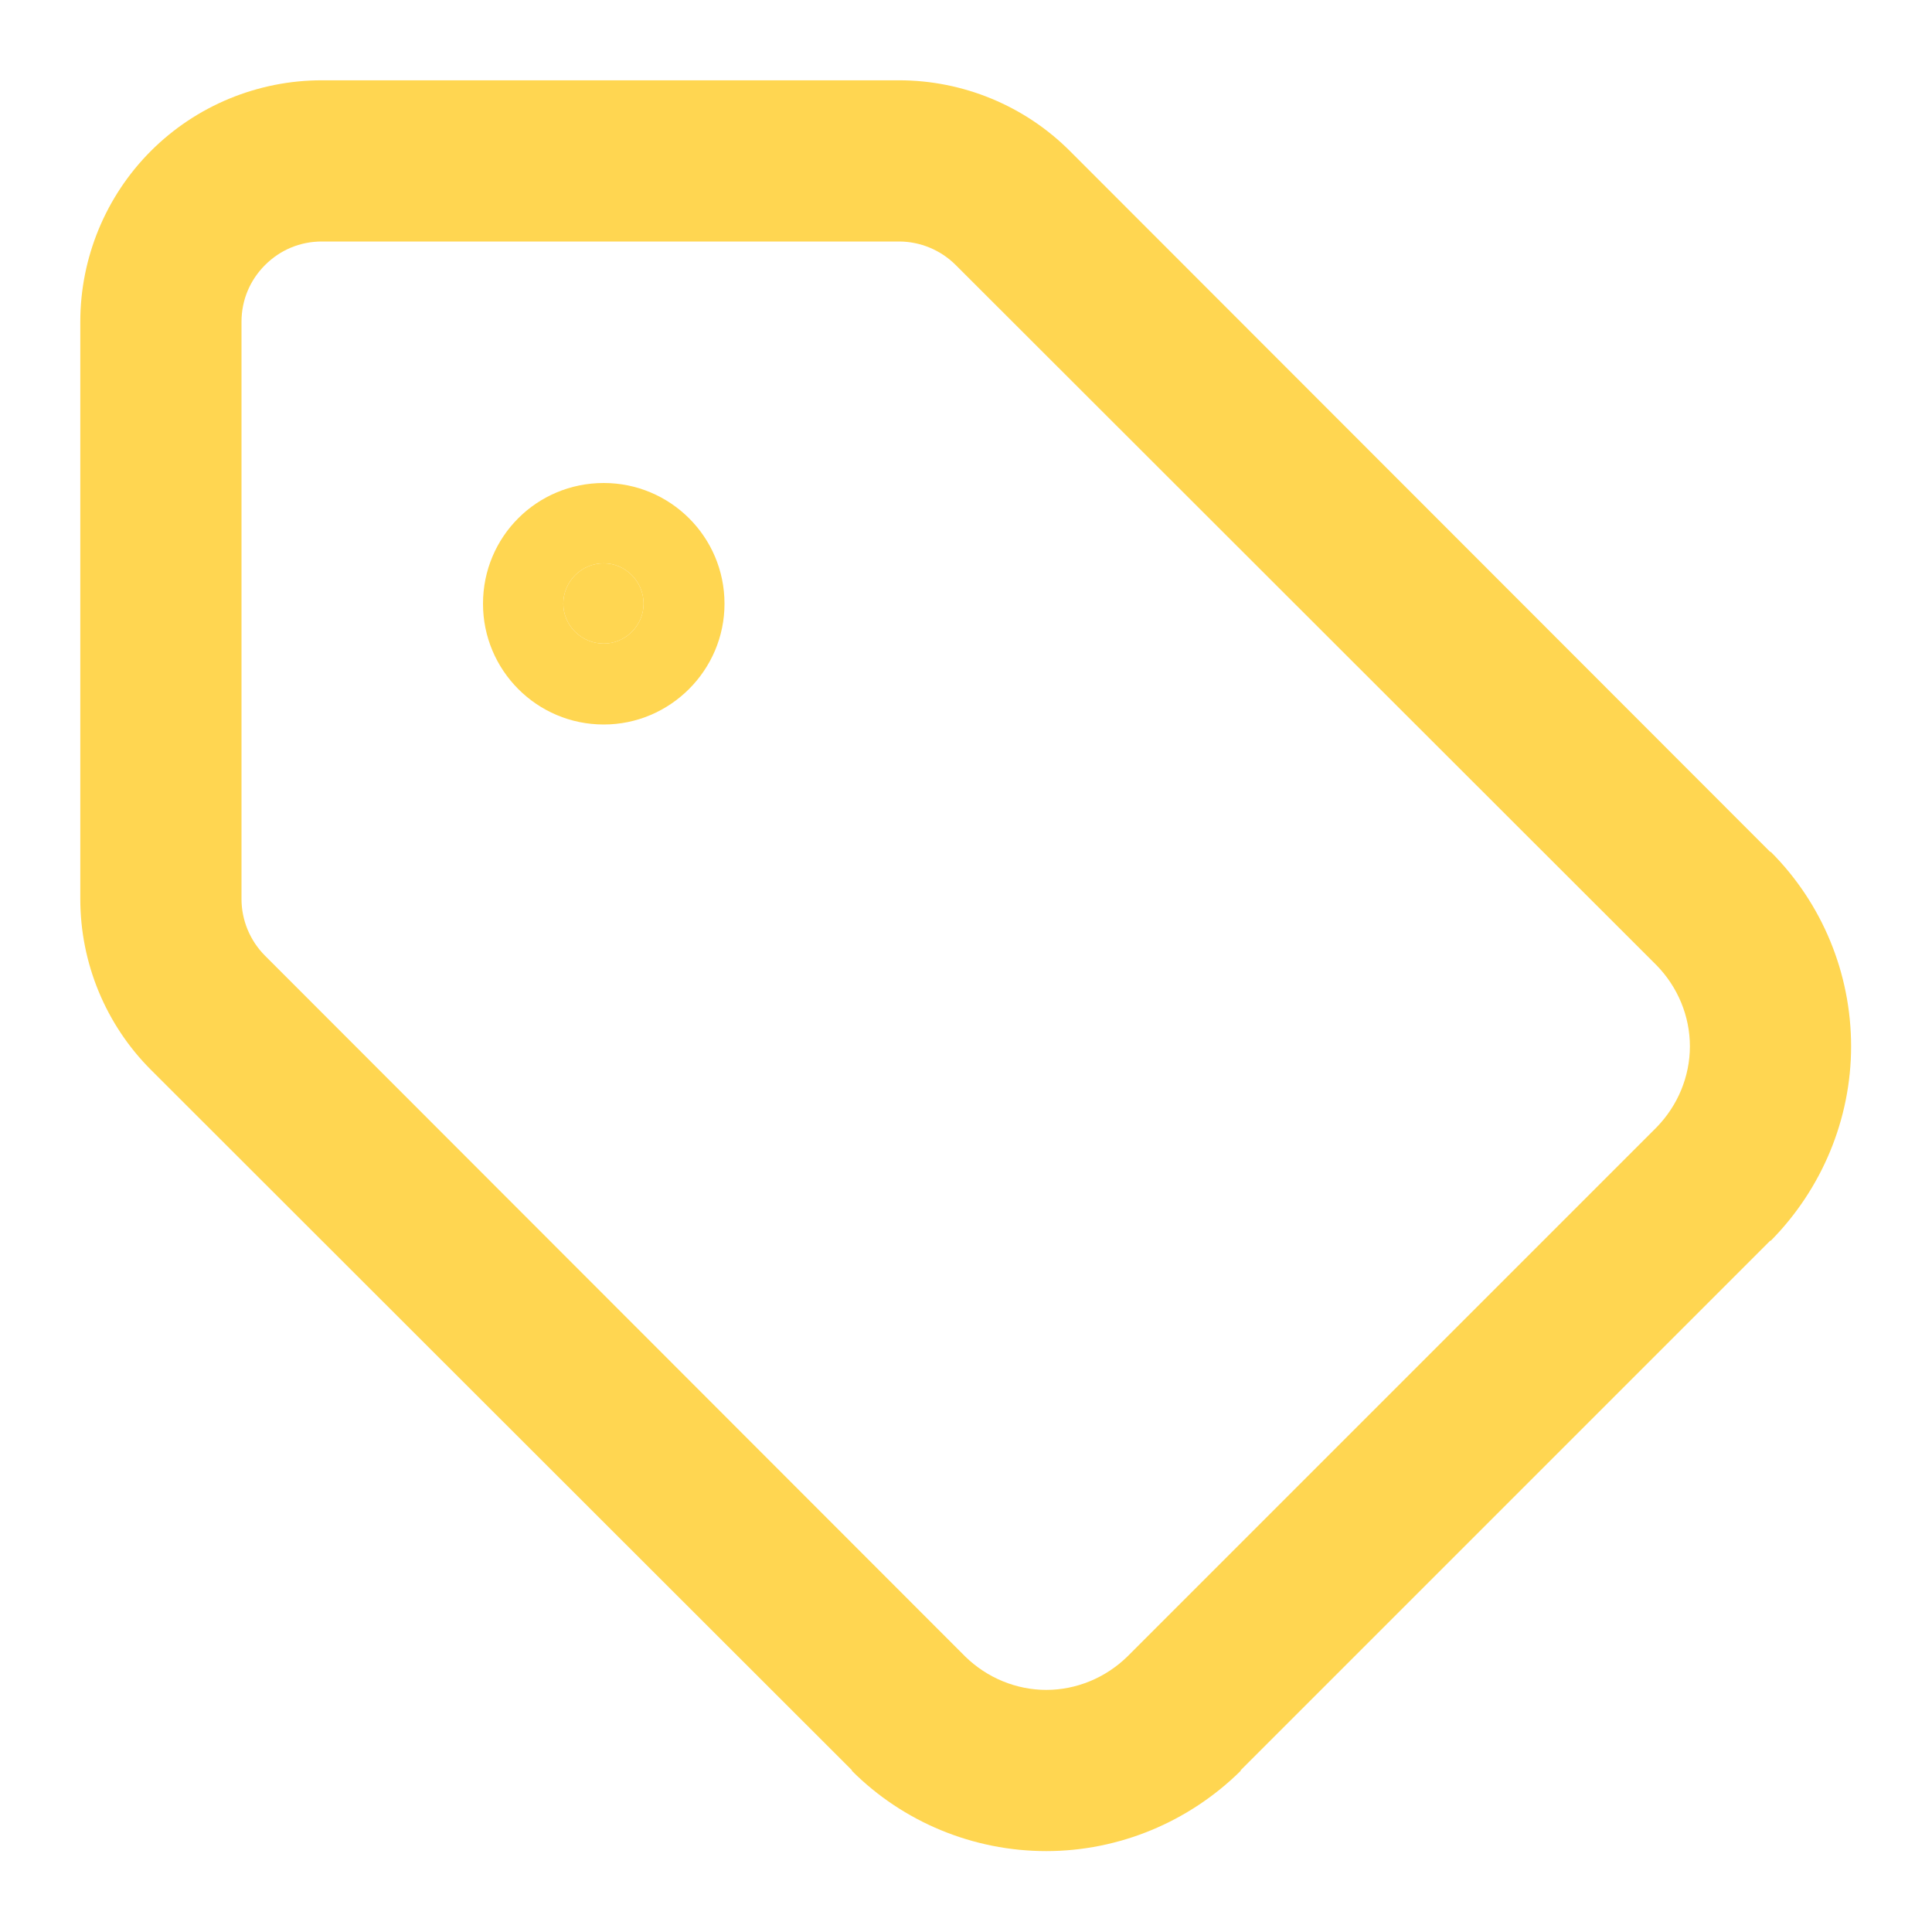 <svg width="32" height="32" viewBox="0 0 32 32" fill="none" xmlns="http://www.w3.org/2000/svg" xmlns:xlink="http://www.w3.org/1999/xlink">
	<desc>
			Created with Pixso.
	</desc>
	<defs>
		<clipPath id="clip95_12299">
			<rect id="li:tag" width="32" height="32" fill="white" fill-opacity="0"/>
		</clipPath>
	</defs>
	<rect id="li:tag" width="32" height="32" fill="#FFFFFF" fill-opacity="0"/>
	<g clip-path="url(#clip95_12299)">
		<path id="Vector" d="M2.5 2.5C3.25 1.75 4.27 1.33 5.33 1.33L14.89 1.33C15.95 1.33 16.97 1.75 17.72 2.5L29.32 14.11L29.33 14.11C30.18 14.96 30.66 16.12 30.66 17.33C30.66 18.53 30.18 19.69 29.33 20.55L29.32 20.55L20.55 29.32L20.55 29.33C19.69 30.18 18.53 30.66 17.33 30.66C16.12 30.66 14.96 30.18 14.11 29.33L14.11 29.32L2.5 17.72C1.75 16.97 1.33 15.95 1.33 14.89L1.33 5.33C1.33 4.27 1.75 3.25 2.5 2.5ZM3.44 16.78L4.39 15.83L15.99 27.44C15.99 27.44 15.99 27.44 15.99 27.44C16.35 27.79 16.83 27.99 17.33 27.99C17.83 27.99 18.31 27.79 18.67 27.44C18.67 27.44 18.67 27.44 18.67 27.44L27.44 18.67C27.44 18.67 27.44 18.67 27.44 18.67C27.79 18.31 27.99 17.83 27.99 17.33C27.99 16.83 27.79 16.35 27.44 15.99C27.44 15.99 27.44 15.99 27.44 15.99L15.83 4.39L16.78 3.44L15.83 4.39C15.58 4.14 15.24 4 14.89 4C14.89 4 14.89 4 14.89 4L5.33 4C4.97 4 4.64 4.14 4.39 4.39C4.14 4.64 4 4.97 4 5.33L4 14.89C4 14.89 4 14.89 4 14.89C4 15.24 4.14 15.58 4.39 15.83L3.44 16.78Z" fill="#FFD651" fill-opacity="1" fill-rule="evenodd"/>
		<path id="Vector" d="M10 10.66C10.36 10.66 10.66 10.36 10.66 10C10.66 9.63 10.36 9.33 10 9.33C9.63 9.33 9.33 9.63 9.33 10C9.33 10.36 9.63 10.66 10 10.66Z" fill="#FFD651" fill-opacity="1" fill-rule="nonzero"/>
		<path id="Vector" d="M10 10.66C10.36 10.66 10.66 10.36 10.66 10C10.66 9.63 10.36 9.33 10 9.33C9.63 9.33 9.33 9.63 9.33 10C9.33 10.36 9.63 10.66 10 10.66ZM8 10C8 8.89 8.89 8 10 8C11.1 8 12 8.89 12 10C12 11.1 11.1 12 10 12C8.89 12 8 11.1 8 10Z" fill="#FFD651" fill-opacity="1" fill-rule="evenodd"/>
	</g>
</svg>
